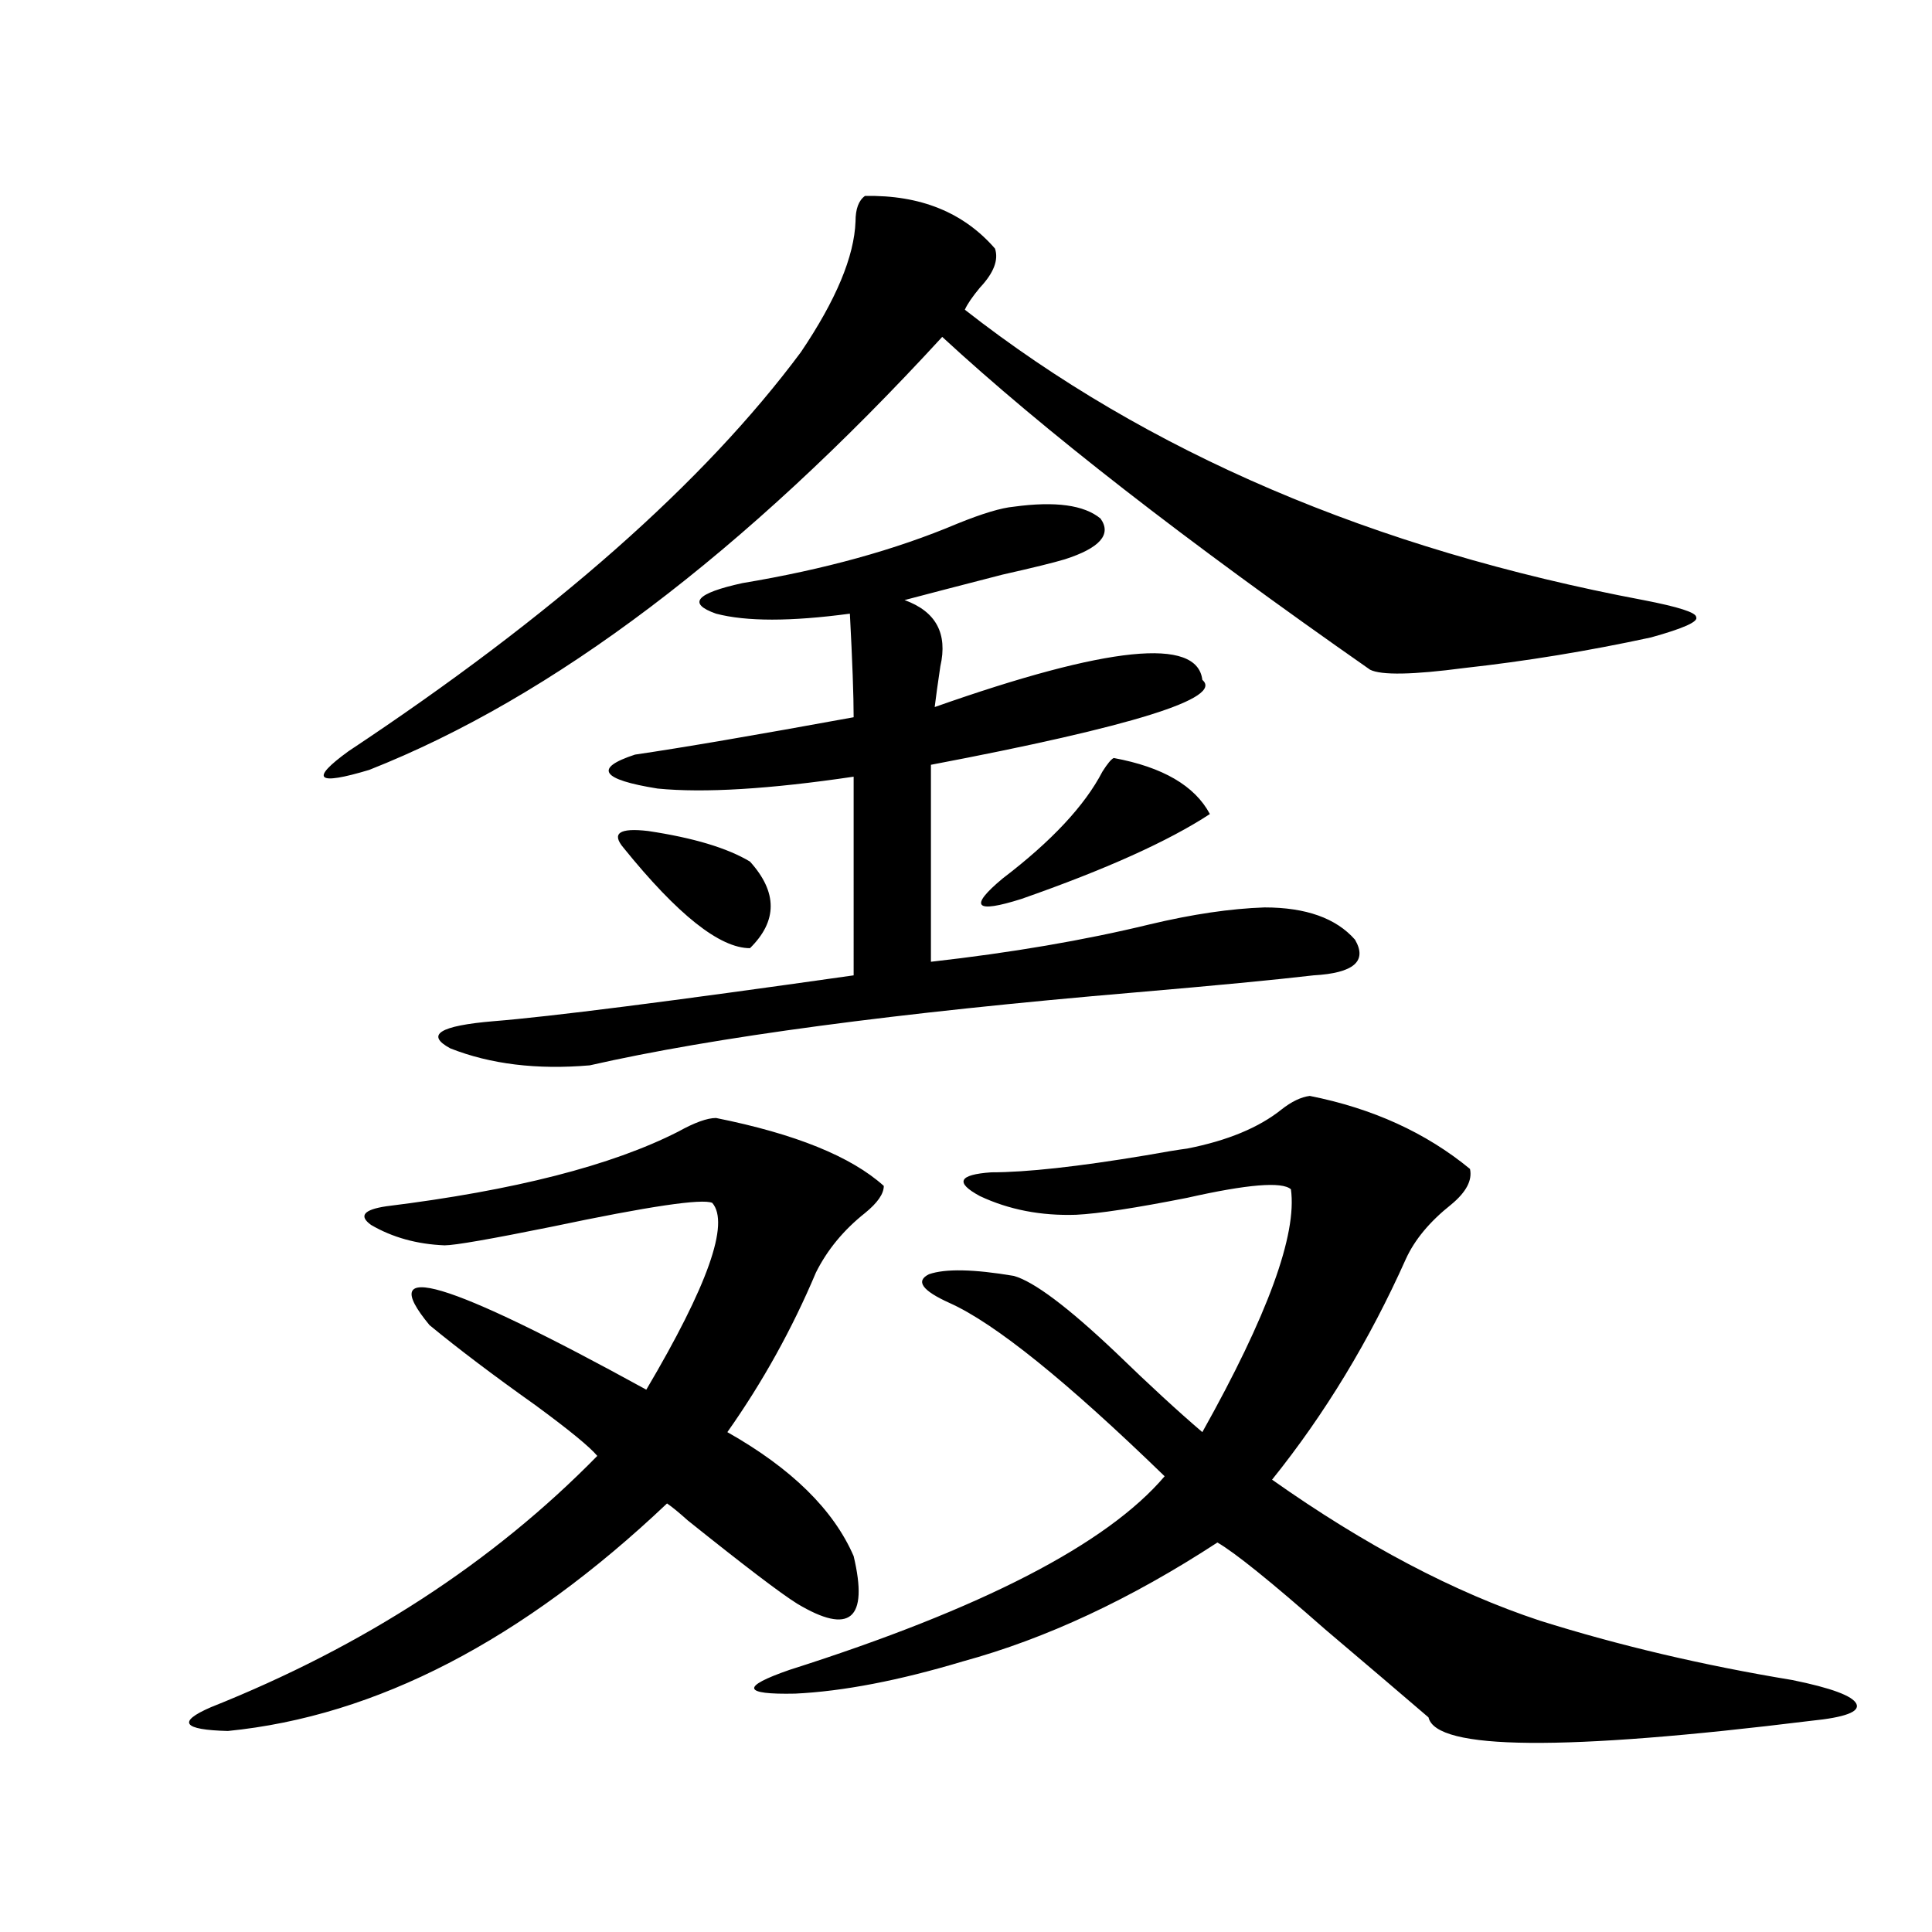 <?xml version="1.0" encoding="utf-8"?>
<!-- Generator: Adobe Illustrator 16.0.0, SVG Export Plug-In . SVG Version: 6.00 Build 0)  -->
<!DOCTYPE svg PUBLIC "-//W3C//DTD SVG 1.1//EN" "http://www.w3.org/Graphics/SVG/1.1/DTD/svg11.dtd">
<svg version="1.1" id="图层_1" xmlns="http://www.w3.org/2000/svg" xmlns:xlink="http://www.w3.org/1999/xlink" x="0px" y="0px"
	 width="1000px" height="1000px" viewBox="0 0 1000 1000" enable-background="new 0 0 1000 1000" xml:space="preserve">
<path d="M370.625,578.668c40.975,8.212,69.907,19.927,86.827,35.156c0,4.106-3.262,8.789-9.756,14.063
	c-11.066,8.789-19.512,19.048-25.365,30.762c-12.362,29.306-27.651,56.841-45.853,82.617c33.17,18.759,54.953,40.142,65.364,64.16
	c7.805,32.808-1.951,41.007-29.268,24.609c-8.46-5.273-27.316-19.624-56.584-43.066c-4.558-4.093-8.14-7.031-10.731-8.789
	c-74.8,70.89-150.575,110.151-227.312,117.773c-23.414-0.591-26.341-4.696-8.78-12.305
	c79.343-31.641,146.003-74.995,199.995-130.078c-3.902-4.683-14.634-13.472-32.194-26.367
	c-21.463-15.229-39.679-29.004-54.633-41.309c-28.627-34.565,8.78-23.429,112.192,33.398c31.859-53.901,43.246-86.133,34.146-96.68
	c-5.213-2.335-32.85,1.758-82.925,12.305c-31.874,6.454-50.41,9.668-55.608,9.668c-14.313-0.577-26.996-4.093-38.048-10.547
	c-6.509-4.683-3.902-7.91,7.805-9.668c66.34-8.198,116.735-21.094,151.216-38.672C359.559,581.017,366.067,578.668,370.625,578.668z
	 M447.696,101.422c28.612-0.577,51.051,8.5,67.315,27.246c1.951,5.863-0.655,12.606-7.805,20.215
	c-3.902,4.696-6.509,8.5-7.805,11.426c94.297,73.828,211.367,123.926,351.211,150.293c18.201,3.516,27.316,6.454,27.316,8.789
	c1.296,2.349-6.509,5.864-23.414,10.547c-32.529,7.031-64.724,12.305-96.583,15.82c-26.676,3.516-42.926,3.817-48.779,0.879
	c-95.607-66.797-169.432-124.215-221.458-172.266c-102.771,111.923-201.626,186.63-296.578,224.121
	c-27.316,8.212-30.898,4.985-10.731-9.668c106.004-70.313,184.051-139.156,234.141-206.543
	c18.201-26.944,27.637-49.508,28.292-67.676C442.818,108.164,444.435,103.77,447.696,101.422z M524.768,262.262
	c21.463-2.926,36.417-0.879,44.877,6.152c5.854,8.212-0.335,15.243-18.536,21.094c-5.854,1.758-16.585,4.395-32.194,7.91
	c-22.773,5.864-39.679,10.259-50.73,13.184c16.25,5.864,22.438,17.29,18.536,34.277c-1.311,8.789-2.286,15.82-2.927,21.094
	c89.754-31.641,135.927-36.323,138.533-14.063c11.052,9.38-35.776,24.032-140.484,43.945v101.953
	c41.615-4.683,79.343-11.124,113.168-19.336c22.104-5.273,41.95-8.198,59.511-8.789c21.463,0,37.072,5.575,46.828,16.699
	c6.494,11.138-0.655,17.29-21.463,18.457c-20.167,2.349-50.73,5.273-91.705,8.789c-124.234,10.547-218.531,23.153-282.92,37.793
	c-27.316,2.349-51.386-0.577-72.193-8.789c-13.018-7.031-5.533-11.714,22.438-14.063c29.268-2.335,91.37-10.245,186.337-23.73
	V402.008c-43.581,6.454-77.406,8.501-101.461,6.152c-29.268-4.683-33.17-10.547-11.707-17.578
	c24.055-3.516,61.782-9.956,113.168-19.336c0-11.124-0.655-29.004-1.951-53.613c-30.578,4.106-53.657,4.106-69.267,0
	c-14.969-5.273-10.411-10.547,13.658-15.82c42.271-7.031,79.343-17.276,111.217-30.762
	C508.503,265.777,518.259,262.852,524.768,262.262z M322.821,438.922c-6.509-7.608-2.286-10.547,12.683-8.789
	c23.414,3.516,40.975,8.789,52.682,15.82c14.299,15.82,14.299,30.762,0,44.824C372.576,490.777,350.778,473.501,322.821,438.922z
	 M614.521,594.488c20.808-4.093,37.072-10.835,48.779-20.215c5.198-4.093,10.076-6.44,14.634-7.031
	c32.515,6.454,60.151,19.048,82.925,37.793c1.296,5.864-1.951,12.017-9.756,18.457c-11.066,8.789-18.871,18.169-23.414,28.125
	c-18.871,42.188-41.95,80.282-69.267,114.258c48.124,33.989,94.297,58.296,138.533,72.949
	c40.975,12.882,84.541,23.14,130.729,30.762c20.152,4.093,31.219,8.198,33.17,12.305c1.951,4.093-5.854,7.031-23.414,8.789
	c-128.137,15.82-194.142,15.229-198.044-1.758c-13.658-11.728-31.554-26.958-53.657-45.703
	c-27.972-24.609-46.508-39.551-55.608-44.824c-44.877,29.292-88.778,49.796-131.704,61.523
	c-33.17,9.956-62.117,15.519-86.827,16.699c-27.316,0.577-28.292-3.516-2.927-12.305c99.51-31.641,164.219-65.039,194.142-100.195
	c-50.73-49.219-87.803-79.102-111.217-89.648c-14.313-6.44-17.896-11.426-10.731-14.941c8.445-2.925,23.079-2.637,43.901,0.879
	c10.396,2.938,27.957,16.122,52.682,39.551c17.561,17.001,32.515,30.762,44.877,41.309c33.811-60.343,49.1-102.241,45.853-125.684
	c-4.558-4.093-22.438-2.637-53.657,4.395c-26.676,5.273-45.853,8.212-57.56,8.789c-18.216,0.591-34.801-2.637-49.755-9.668
	c-13.018-7.031-11.066-11.124,5.854-12.305c18.201,0,44.877-2.925,79.998-8.789C602.814,596.246,609.964,595.079,614.521,594.488z
	 M576.474,392.34c25.365,4.696,41.95,14.364,49.755,29.004c-21.463,14.063-53.992,28.716-97.559,43.945
	c-24.069,7.622-27.316,4.106-9.756-10.547c25.365-19.336,42.591-37.793,51.706-55.371
	C573.212,395.278,575.163,392.931,576.474,392.34z"/>
</svg>
